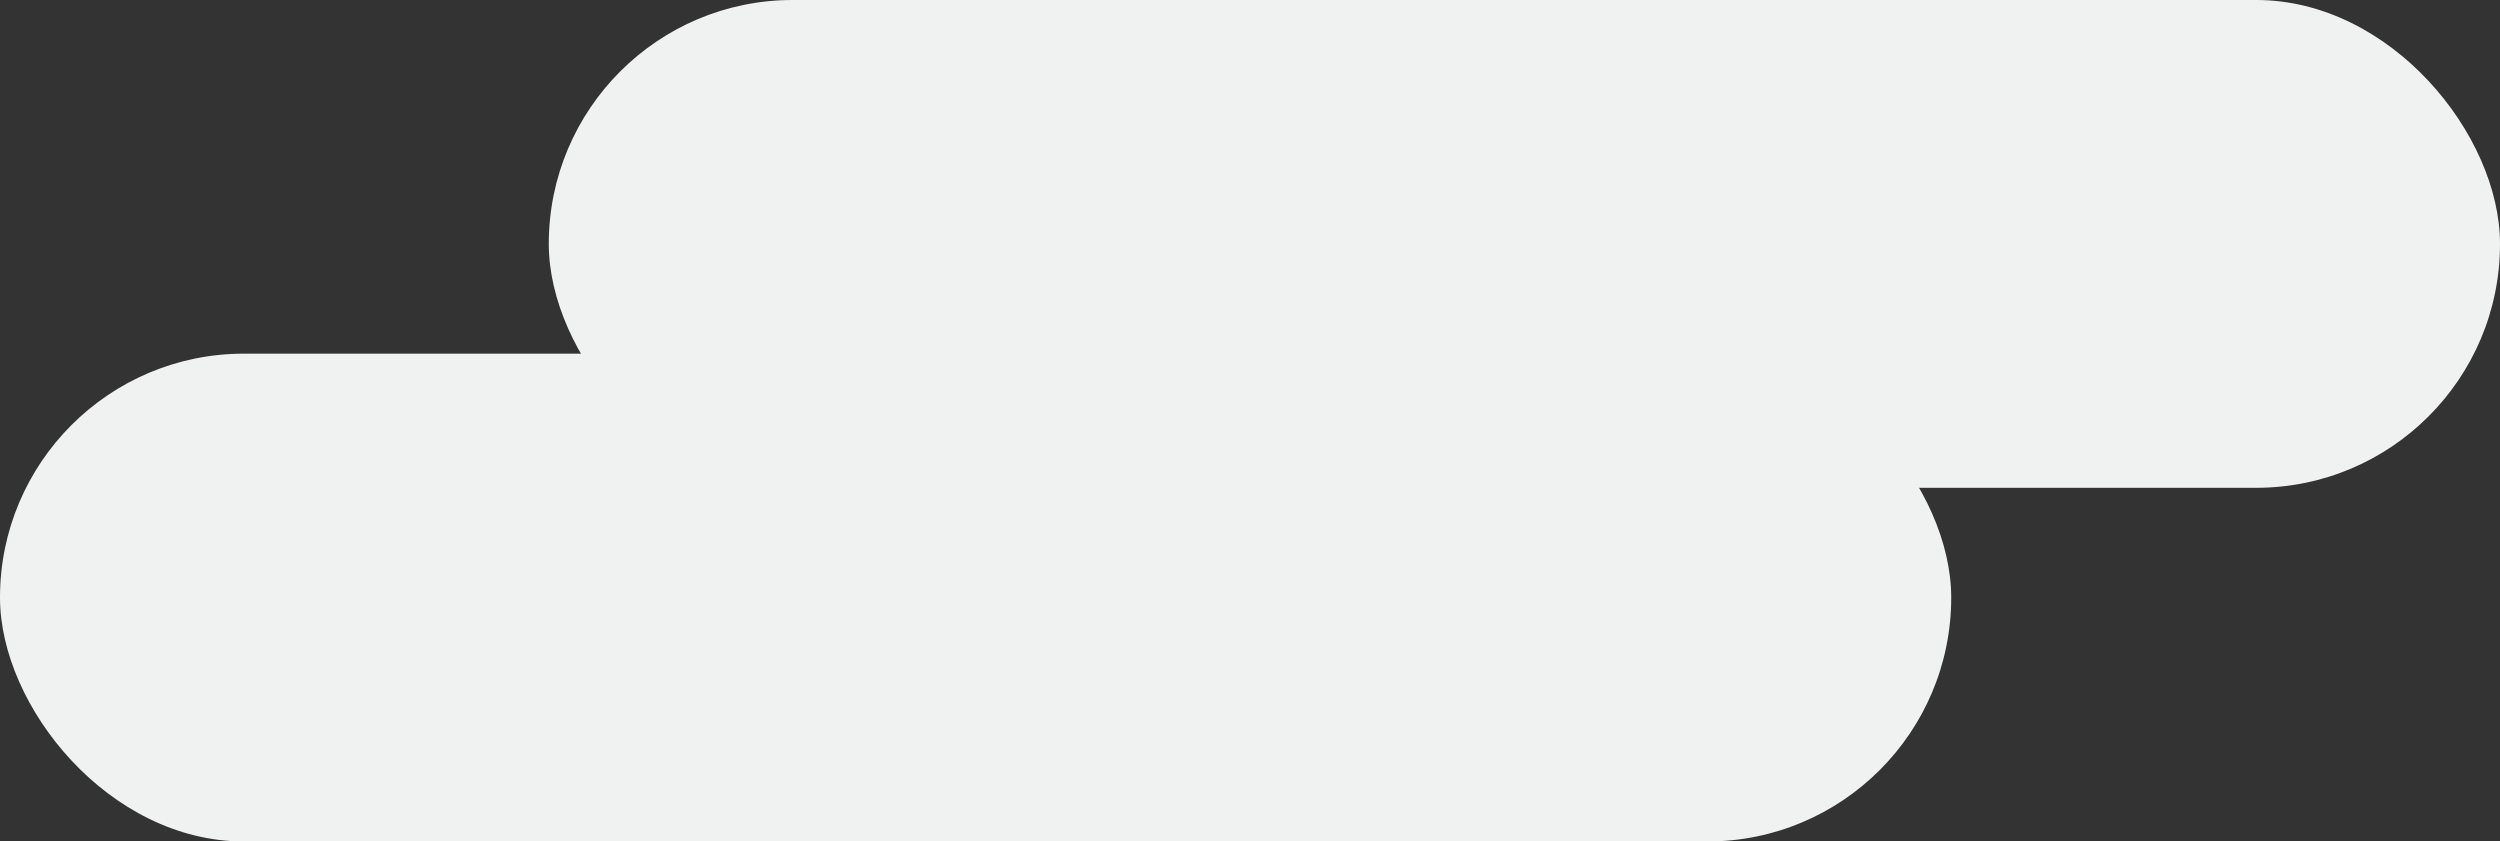 <svg width="205" height="69" viewBox="0 0 205 69" fill="none" xmlns="http://www.w3.org/2000/svg">
<rect x="0" y="0" width="205" height="69" fill="#333333" stroke="none"/>
<rect y="29" width="160" height="40" rx="20" fill="#F0F2F1"/>
<rect x="45" width="160" height="40" rx="20" fill="#F0F2F1"/>
</svg>
